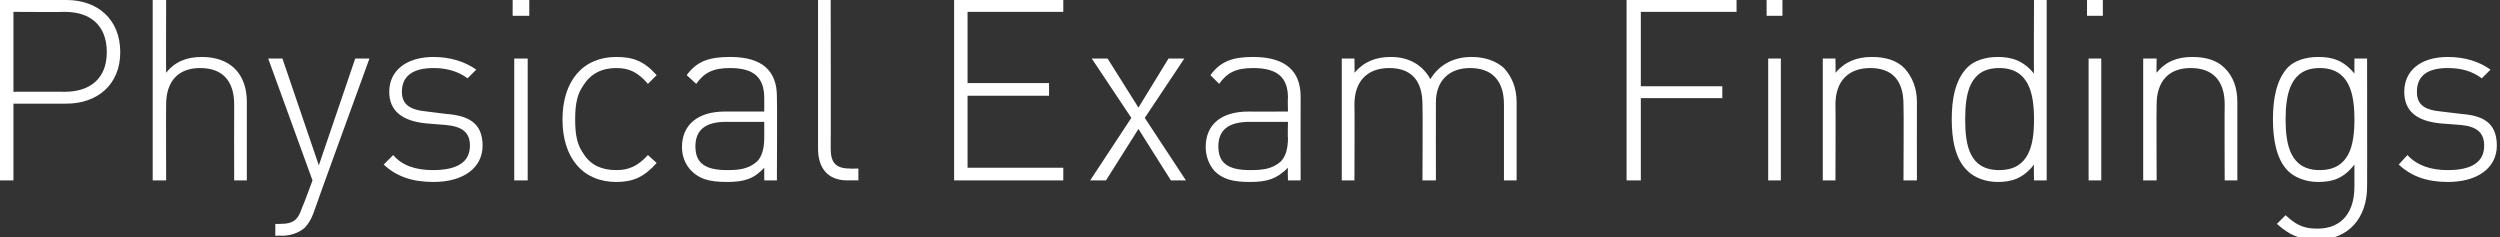 <?xml version="1.0" standalone="no"?><!DOCTYPE svg PUBLIC "-//W3C//DTD SVG 1.1//EN" "http://www.w3.org/Graphics/SVG/1.1/DTD/svg11.dtd"><svg xmlns="http://www.w3.org/2000/svg" version="1.1" style="left: 8.18% !important; width: 35.11% !important;top: 35.92% !important; height40.45% !important;" width="316px" height="30px" viewBox="0 0 316 30"><rect x="0" y="0" width="316" height="30" fill="#333333" stroke="none"/>  <desc>Physical Exam Findings</desc>  <defs/>  <g id="Polygon48806">    <path d="M 8.4 13.1 C 8.35 13.12 1.7 13.1 1.7 13.1 L 1.7 22.8 L 0 22.8 L 0 0 C 0 0 8.35 0 8.4 0 C 12.3 0 15.2 2.4 15.2 6.6 C 15.2 10.7 12.3 13.1 8.4 13.1 Z M 8.2 1.5 C 8.16 1.54 1.7 1.5 1.7 1.5 L 1.7 11.6 C 1.7 11.6 8.16 11.58 8.2 11.6 C 11.3 11.6 13.5 10 13.5 6.6 C 13.5 3.1 11.3 1.5 8.2 1.5 Z M 29.6 13.2 C 29.6 10.2 28.1 8.6 25.3 8.6 C 22.5 8.6 21 10.3 21 13.2 C 20.97 13.22 21 22.8 21 22.8 L 19.3 22.8 L 19.3 0 L 21 0 C 21 0 20.97 9.18 21 9.2 C 22.1 7.8 23.6 7.2 25.5 7.2 C 29.1 7.2 31.2 9.3 31.2 12.9 C 31.21 12.93 31.2 22.8 31.2 22.8 L 29.6 22.8 C 29.6 22.8 29.58 13.22 29.6 13.2 Z M 38.5 28.8 C 37.7 29.5 36.6 29.8 35.6 29.8 C 35.59 29.76 34.8 29.8 34.8 29.8 L 34.8 28.3 C 34.8 28.3 35.43 28.32 35.4 28.3 C 37.2 28.3 37.7 27.7 38.2 26.2 C 38.25 26.21 39.5 22.8 39.5 22.8 L 33.9 7.4 L 35.7 7.4 L 40.3 20.9 L 44.9 7.4 L 46.7 7.4 C 46.7 7.4 39.56 26.98 39.6 27 C 39.3 27.8 38.9 28.4 38.5 28.8 Z M 54.8 23 C 52.1 23 50.1 22.3 48.5 20.8 C 48.5 20.8 49.7 19.6 49.7 19.6 C 50.8 20.9 52.5 21.5 54.7 21.5 C 57.8 21.5 59.4 20.5 59.4 18.4 C 59.4 16.8 58.5 16 56.4 15.8 C 56.4 15.8 53.9 15.6 53.9 15.6 C 50.8 15.3 49.2 14 49.2 11.6 C 49.2 8.9 51.4 7.2 54.8 7.2 C 56.9 7.2 58.8 7.8 60.2 8.8 C 60.2 8.8 59.1 9.9 59.1 9.9 C 57.9 9 56.4 8.6 54.8 8.6 C 52.2 8.6 50.8 9.6 50.8 11.6 C 50.8 13.2 51.8 13.9 54 14.1 C 54 14.1 56.4 14.4 56.4 14.4 C 59 14.6 61 15.4 61 18.4 C 61 21.2 58.6 23 54.8 23 Z M 65 7.4 L 66.7 7.4 L 66.7 22.8 L 65 22.8 L 65 7.4 Z M 64.8 0 L 66.9 0 L 66.9 2 L 64.8 2 L 64.8 0 Z M 77.9 23 C 73.7 23 71.1 20 71.1 15.1 C 71.1 10.2 73.7 7.2 77.9 7.2 C 80 7.2 81.4 7.7 83 9.5 C 83 9.5 81.9 10.6 81.9 10.6 C 80.6 9.1 79.5 8.6 77.9 8.6 C 76.1 8.6 74.7 9.3 73.8 10.7 C 73 11.8 72.7 13 72.7 15.1 C 72.7 17.2 73 18.4 73.8 19.5 C 74.7 20.9 76.1 21.5 77.9 21.5 C 79.5 21.5 80.6 21 81.9 19.6 C 81.9 19.6 83 20.6 83 20.6 C 81.4 22.4 80 23 77.9 23 Z M 96.6 21.2 C 95.3 22.6 94.1 23 91.9 23 C 89.6 23 88.4 22.6 87.4 21.6 C 86.6 20.8 86.2 19.7 86.2 18.6 C 86.2 15.7 88.3 14.1 91.6 14.1 C 91.62 14.11 96.6 14.1 96.6 14.1 C 96.6 14.1 96.61 12.38 96.6 12.4 C 96.6 9.9 95.4 8.6 92.3 8.6 C 90.1 8.6 89 9.2 88 10.6 C 88 10.6 86.8 9.5 86.8 9.5 C 88.1 7.7 89.7 7.2 92.3 7.2 C 96.4 7.2 98.2 9 98.2 12.2 C 98.25 12.22 98.2 22.8 98.2 22.8 L 96.6 22.8 C 96.6 22.8 96.61 21.25 96.6 21.2 Z M 91.8 15.4 C 89.2 15.4 87.9 16.4 87.9 18.5 C 87.9 20.6 89.1 21.5 91.9 21.5 C 93.3 21.5 94.6 21.4 95.7 20.4 C 96.3 19.8 96.6 18.8 96.6 17.4 C 96.61 17.41 96.6 15.4 96.6 15.4 C 96.6 15.4 91.81 15.42 91.8 15.4 Z M 103.4 18.8 C 103.39 18.78 103.4 0 103.4 0 L 105 0 C 105 0 105.03 18.75 105 18.8 C 105 20.5 105.6 21.3 107.4 21.3 C 107.39 21.34 108.5 21.3 108.5 21.3 L 108.5 22.8 C 108.5 22.8 107.11 22.78 107.1 22.8 C 104.6 22.8 103.4 21.2 103.4 18.8 Z M 120.6 0 L 134.4 0 L 134.4 1.5 L 122.3 1.5 L 122.3 10.5 L 132.6 10.5 L 132.6 12.1 L 122.3 12.1 L 122.3 21.2 L 134.4 21.2 L 134.4 22.8 L 120.6 22.8 L 120.6 0 Z M 143.9 16.3 L 139.8 22.8 L 137.8 22.8 L 143 14.9 L 138 7.4 L 140 7.4 L 143.9 13.6 L 147.7 7.4 L 149.7 7.4 L 144.7 14.9 L 149.9 22.8 L 148 22.8 L 143.9 16.3 Z M 162.8 21.2 C 161.4 22.6 160.2 23 158 23 C 155.7 23 154.5 22.6 153.5 21.6 C 152.8 20.8 152.4 19.7 152.4 18.6 C 152.4 15.7 154.4 14.1 157.8 14.1 C 157.76 14.11 162.8 14.1 162.8 14.1 C 162.8 14.1 162.75 12.38 162.8 12.4 C 162.8 9.9 161.6 8.6 158.4 8.6 C 156.2 8.6 155.1 9.2 154.1 10.6 C 154.1 10.6 153 9.5 153 9.5 C 154.3 7.7 155.9 7.2 158.4 7.2 C 162.5 7.2 164.4 9 164.4 12.2 C 164.38 12.22 164.4 22.8 164.4 22.8 L 162.8 22.8 C 162.8 22.8 162.75 21.25 162.8 21.2 Z M 158 15.4 C 155.3 15.4 154 16.4 154 18.5 C 154 20.6 155.2 21.5 158 21.5 C 159.5 21.5 160.8 21.4 161.9 20.4 C 162.5 19.8 162.8 18.8 162.8 17.4 C 162.75 17.41 162.8 15.4 162.8 15.4 C 162.8 15.4 157.95 15.42 158 15.4 Z M 190.1 13.2 C 190.1 10.2 188.6 8.6 185.8 8.6 C 183.1 8.6 181.5 10.3 181.5 12.9 C 181.48 12.93 181.5 22.8 181.5 22.8 L 179.8 22.8 C 179.8 22.8 179.85 13.22 179.8 13.2 C 179.8 10.2 178.4 8.6 175.6 8.6 C 172.8 8.6 171.2 10.3 171.2 13.2 C 171.24 13.22 171.2 22.8 171.2 22.8 L 169.6 22.8 L 169.6 7.4 L 171.2 7.4 C 171.2 7.4 171.24 9.18 171.2 9.2 C 172.4 7.8 173.9 7.2 175.8 7.2 C 178.1 7.2 179.8 8.2 180.8 10 C 181.9 8.2 183.7 7.2 186 7.2 C 187.7 7.2 189.1 7.7 190.1 8.6 C 191.1 9.7 191.7 11.1 191.7 12.9 C 191.69 12.93 191.7 22.8 191.7 22.8 L 190.1 22.8 C 190.1 22.8 190.09 13.22 190.1 13.2 Z M 207.4 10.9 L 217.7 10.9 L 217.7 12.4 L 207.4 12.4 L 207.4 22.8 L 205.6 22.8 L 205.6 0 L 219.5 0 L 219.5 1.5 L 207.4 1.5 L 207.4 10.9 Z M 223.5 7.4 L 225.1 7.4 L 225.1 22.8 L 223.5 22.8 L 223.5 7.4 Z M 223.3 0 L 225.3 0 L 225.3 2 L 223.3 2 L 223.3 0 Z M 240.6 13.2 C 240.6 10.2 239.2 8.6 236.4 8.6 C 233.6 8.6 232 10.3 232 13.2 C 232.04 13.22 232 22.8 232 22.8 L 230.4 22.8 L 230.4 7.4 L 232 7.4 C 232 7.4 232.04 9.18 232 9.2 C 233.2 7.8 234.7 7.2 236.6 7.2 C 238.3 7.2 239.7 7.6 240.7 8.6 C 241.7 9.7 242.3 11.1 242.3 12.9 C 242.28 12.93 242.3 22.8 242.3 22.8 L 240.6 22.8 C 240.6 22.8 240.65 13.22 240.6 13.2 Z M 257.1 20.8 C 255.7 22.6 254.2 23 252.5 23 C 250.9 23 249.5 22.4 248.7 21.6 C 247.1 20.1 246.7 17.5 246.7 15.1 C 246.7 12.6 247.1 10.1 248.7 8.5 C 249.5 7.7 250.9 7.2 252.5 7.2 C 254.2 7.2 255.7 7.6 257.1 9.3 C 257.06 9.34 257.1 0 257.1 0 L 258.7 0 L 258.7 22.8 L 257.1 22.8 C 257.1 22.8 257.06 20.8 257.1 20.8 Z M 252.7 8.6 C 248.9 8.6 248.4 11.9 248.4 15.1 C 248.4 18.3 248.9 21.5 252.7 21.5 C 256.5 21.5 257.1 18.3 257.1 15.1 C 257.1 11.9 256.5 8.6 252.7 8.6 Z M 264 7.4 L 265.6 7.4 L 265.6 22.8 L 264 22.8 L 264 7.4 Z M 263.8 0 L 265.8 0 L 265.8 2 L 263.8 2 L 263.8 0 Z M 281.2 13.2 C 281.2 10.2 279.7 8.6 276.9 8.6 C 274.1 8.6 272.6 10.3 272.6 13.2 C 272.56 13.22 272.6 22.8 272.6 22.8 L 270.9 22.8 L 270.9 7.4 L 272.6 7.4 C 272.6 7.4 272.56 9.18 272.6 9.2 C 273.7 7.8 275.2 7.2 277.1 7.2 C 278.8 7.2 280.2 7.6 281.2 8.6 C 282.3 9.7 282.8 11.1 282.8 12.9 C 282.8 12.93 282.8 22.8 282.8 22.8 L 281.2 22.8 C 281.2 22.8 281.17 13.22 281.2 13.2 Z M 292.9 30.3 C 290.6 30.3 289.4 29.7 287.8 28.3 C 287.8 28.3 288.9 27.2 288.9 27.2 C 290.1 28.3 291 28.9 292.9 28.9 C 296.2 28.9 297.6 26.6 297.6 23.6 C 297.6 23.6 297.6 20.8 297.6 20.8 C 296.2 22.6 294.8 23 293 23 C 291.4 23 290 22.4 289.2 21.6 C 287.7 20.1 287.3 17.5 287.3 15.1 C 287.3 12.6 287.7 10.1 289.2 8.5 C 290 7.7 291.4 7.2 293 7.2 C 294.8 7.2 296.2 7.6 297.6 9.3 C 297.59 9.34 297.6 7.4 297.6 7.4 L 299.2 7.4 C 299.2 7.4 299.22 23.65 299.2 23.6 C 299.2 27.5 296.9 30.3 292.9 30.3 Z M 293.2 8.6 C 289.5 8.6 288.9 11.9 288.9 15.1 C 288.9 18.3 289.5 21.5 293.2 21.5 C 297 21.5 297.6 18.3 297.6 15.1 C 297.6 11.9 297 8.6 293.2 8.6 Z M 309.4 23 C 306.8 23 304.8 22.3 303.2 20.8 C 303.2 20.8 304.3 19.6 304.3 19.6 C 305.5 20.9 307.2 21.5 309.4 21.5 C 312.4 21.5 314 20.5 314 18.4 C 314 16.8 313.1 16 311.1 15.8 C 311.1 15.8 308.5 15.6 308.5 15.6 C 305.4 15.3 303.9 14 303.9 11.6 C 303.9 8.9 306 7.2 309.4 7.2 C 311.6 7.2 313.4 7.8 314.8 8.8 C 314.8 8.8 313.7 9.9 313.7 9.9 C 312.5 9 311.1 8.6 309.4 8.6 C 306.8 8.6 305.5 9.6 305.5 11.6 C 305.5 13.2 306.4 13.9 308.6 14.1 C 308.6 14.1 311.1 14.4 311.1 14.4 C 313.7 14.6 315.6 15.4 315.6 18.4 C 315.6 21.2 313.2 23 309.4 23 Z " stroke="none" fill="#fff"/>  </g></svg>